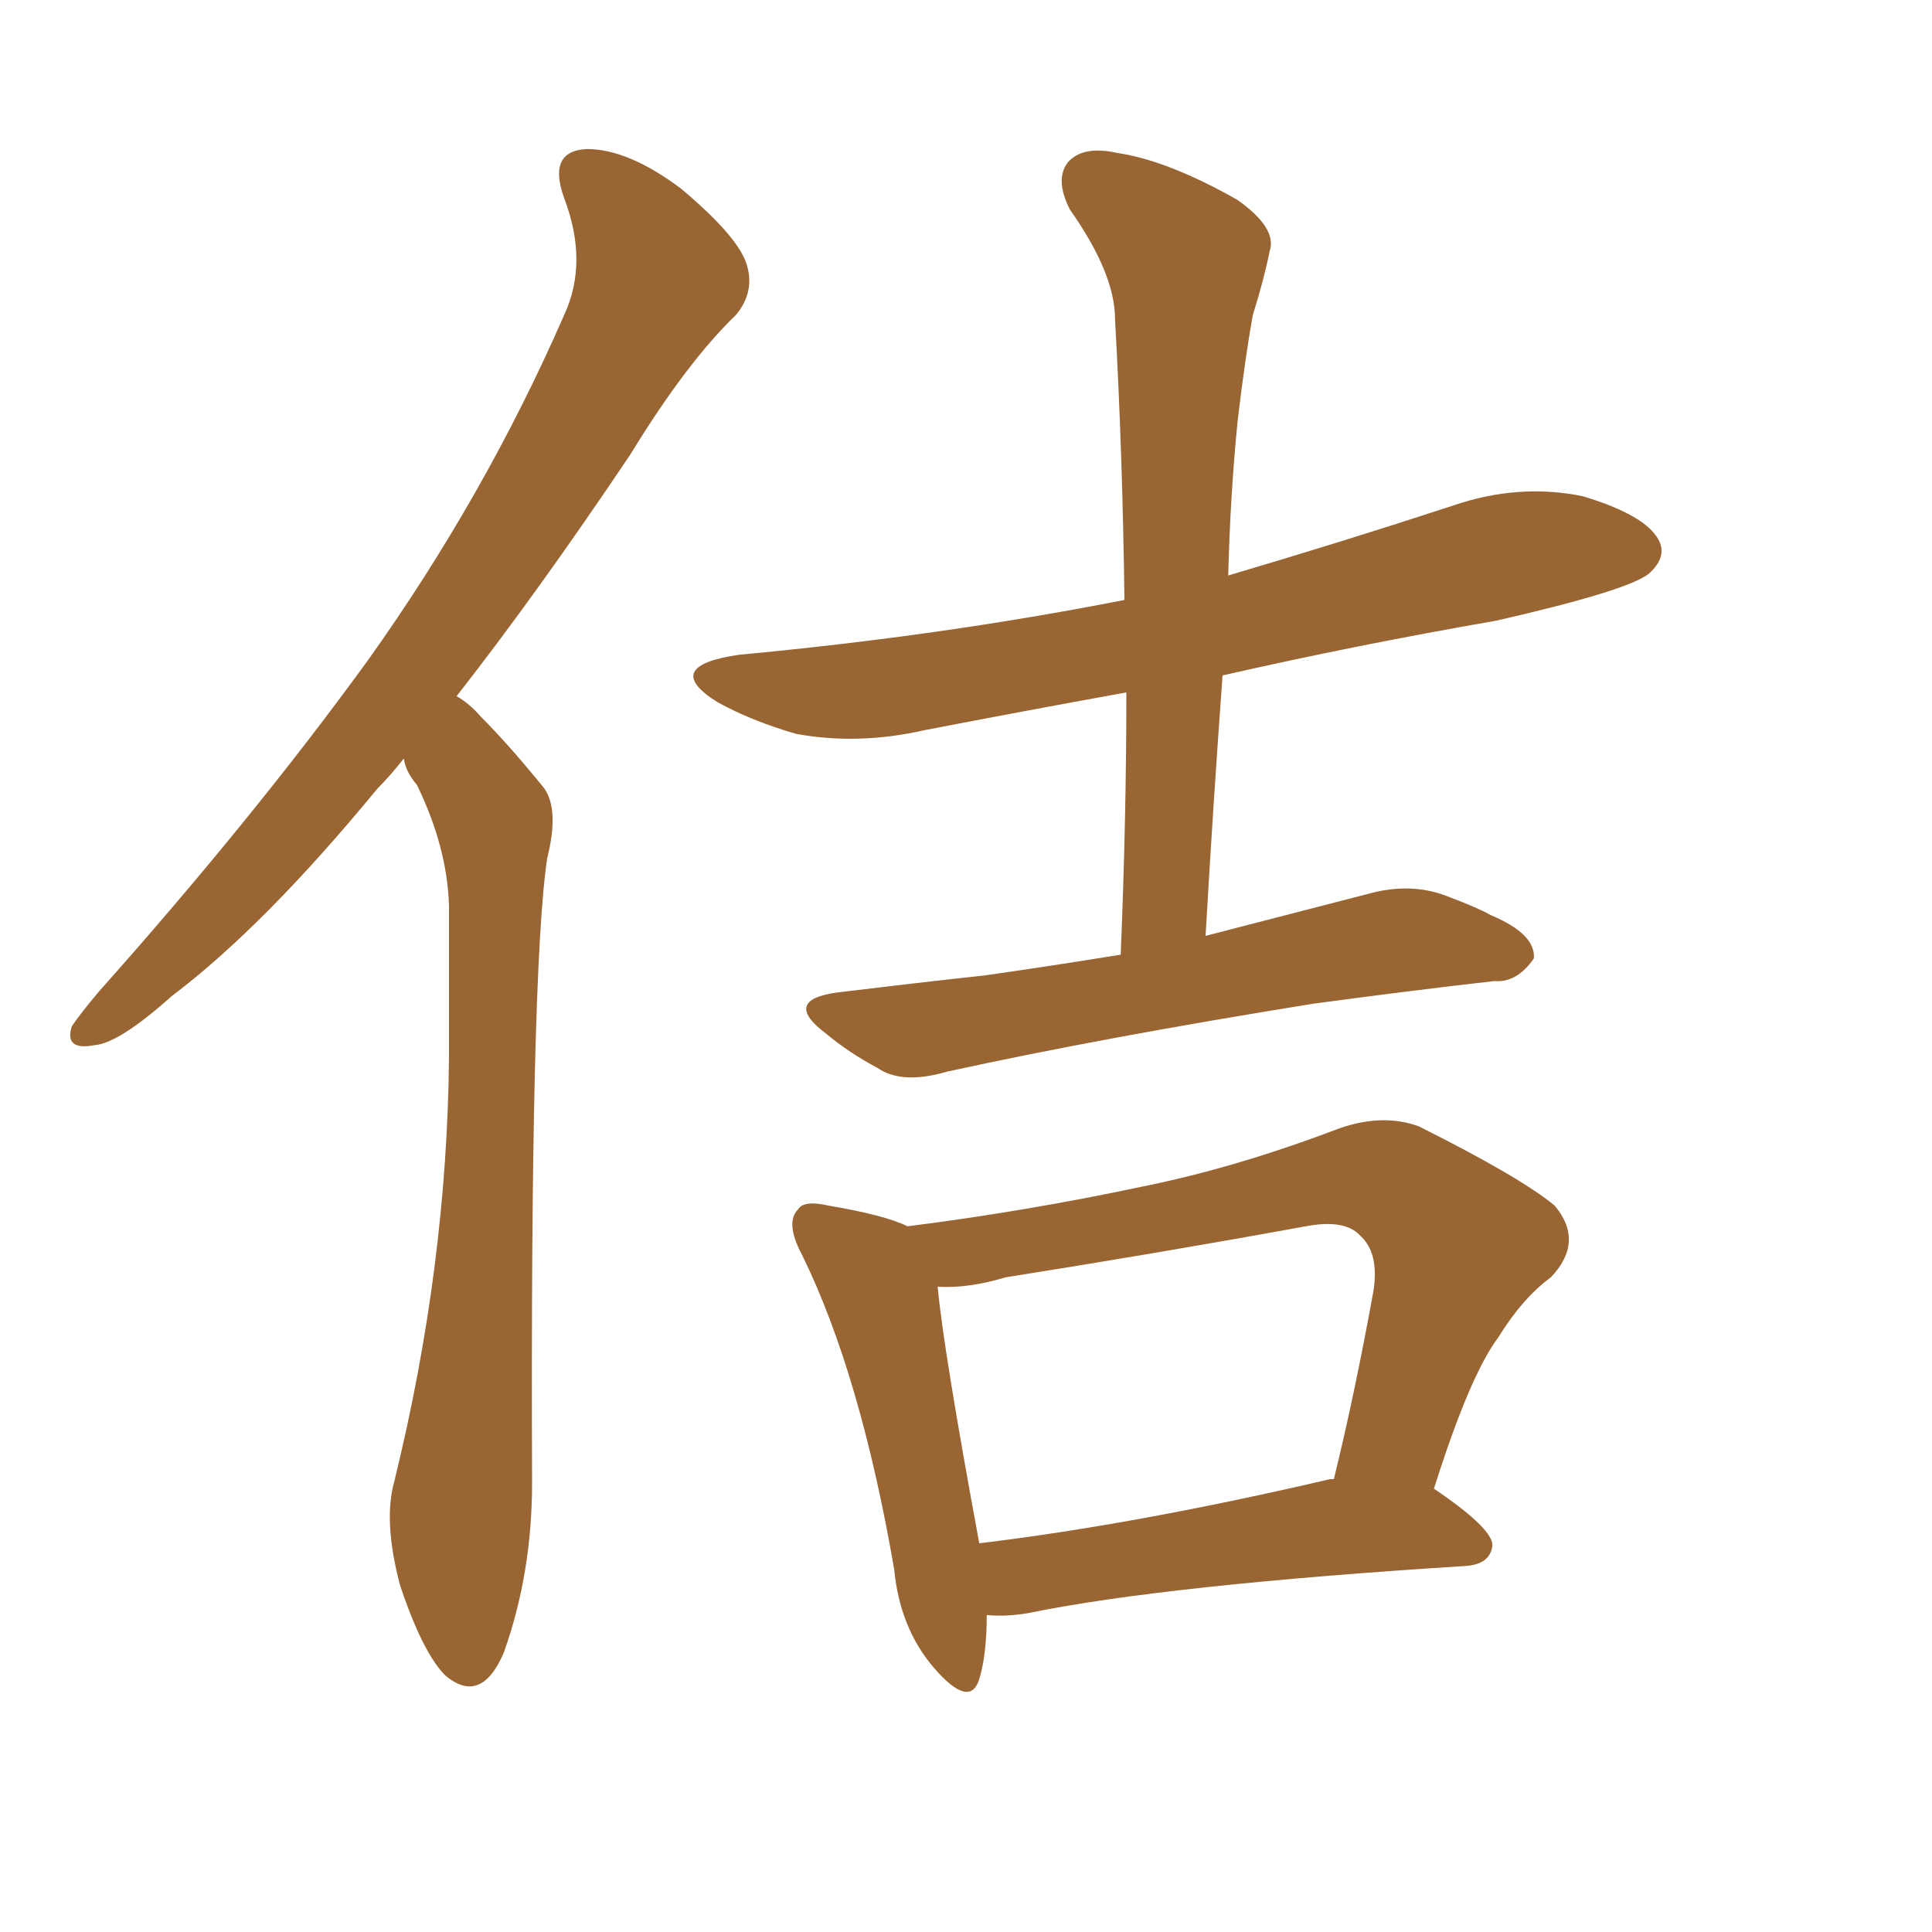 <svg xmlns="http://www.w3.org/2000/svg" xmlns:xlink="http://www.w3.org/1999/xlink" width="150" height="150"><path fill="#996633" padding="10" d="M31.35 58.89L31.35 58.89Q30.32 60.21 29.30 61.23L29.30 61.23Q20.51 71.92 13.33 77.34L13.33 77.34Q9.23 81.01 7.32 81.15L7.32 81.15Q4.98 81.59 5.57 79.69L5.57 79.69Q6.15 78.81 7.62 77.05L7.62 77.05Q19.63 63.57 28.56 51.27L28.56 51.27Q37.65 38.53 43.80 24.46L43.80 24.46Q45.70 20.36 43.80 15.38L43.80 15.38Q42.48 11.72 45.56 11.57L45.56 11.57Q48.78 11.57 52.88 14.65L52.88 14.65Q57.42 18.46 58.01 20.65L58.01 20.65Q58.59 22.71 57.13 24.46L57.13 24.46Q53.32 28.13 48.93 35.30L48.93 35.30Q41.75 46.00 35.45 54.05L35.45 54.05Q36.47 54.64 37.35 55.66L37.35 55.66Q39.40 57.71 42.04 60.94L42.04 60.94Q43.51 62.55 42.48 66.65L42.48 66.65Q41.16 75.59 41.31 115.14L41.31 115.14Q41.31 122.17 39.11 128.32L39.11 128.32Q37.35 132.42 34.57 130.08L34.57 130.08Q32.81 128.32 31.05 123.05L31.05 123.05Q29.74 118.07 30.62 114.99L30.62 114.99Q34.72 98.29 34.86 82.03L34.86 82.03Q34.86 76.17 34.86 70.31L34.86 70.31Q34.72 65.77 32.37 60.94L32.37 60.94Q31.49 59.91 31.35 58.89ZM87.01 74.12L87.01 74.12Q87.45 63.57 87.45 53.76L87.45 53.76Q79.39 55.22 71.78 56.69L71.78 56.69Q66.65 57.86 61.82 56.98L61.82 56.98Q58.30 55.96 55.66 54.49L55.66 54.49Q51.27 51.71 57.42 50.83L57.42 50.83Q73.10 49.37 87.30 46.58L87.30 46.58Q87.16 35.30 86.57 24.76L86.57 24.76Q86.57 21.24 83.06 16.26L83.06 16.26Q81.88 13.92 82.91 12.60L82.91 12.60Q84.08 11.28 86.72 11.87L86.72 11.87Q90.67 12.45 96.09 15.53L96.09 15.53Q99.17 17.72 98.58 19.48L98.58 19.48Q98.14 21.68 97.27 24.46L97.27 24.46Q96.68 27.69 96.09 32.67L96.09 32.67Q95.51 38.53 95.36 44.68L95.36 44.68Q104.30 42.04 112.79 39.26L112.79 39.26Q117.92 37.50 122.90 38.53L122.90 38.53Q127.73 39.99 128.76 41.89L128.76 41.89Q129.49 43.21 128.03 44.53L128.03 44.53Q126.42 45.85 116.16 48.19L116.16 48.19Q105.18 50.10 94.92 52.44L94.92 52.44Q94.19 62.40 93.60 72.66L93.60 72.66Q99.90 71.04 106.64 69.29L106.64 69.29Q109.72 68.55 112.35 69.58L112.35 69.58Q114.70 70.46 115.72 71.04L115.72 71.04Q119.24 72.51 119.09 74.41L119.09 74.41Q117.77 76.32 116.02 76.17L116.02 76.17Q109.57 76.90 101.95 77.93L101.95 77.93Q85.55 80.57 73.54 83.20L73.54 83.20Q70.02 84.23 68.12 82.91L68.12 82.91Q65.92 81.74 64.16 80.27L64.16 80.27Q60.64 77.64 65.04 77.05L65.04 77.05Q71.04 76.32 76.46 75.73L76.46 75.73Q81.59 75 87.01 74.12ZM76.61 125.39L76.61 125.39Q76.61 128.47 76.03 130.37L76.03 130.37Q75.29 132.71 72.51 129.49L72.51 129.49Q69.87 126.42 69.43 121.88L69.43 121.88Q66.80 106.64 62.26 97.41L62.26 97.41Q60.94 94.92 61.96 93.90L61.96 93.90Q62.40 93.16 64.31 93.60L64.31 93.60Q68.70 94.34 70.46 95.21L70.46 95.21Q79.69 94.04 88.62 92.14L88.62 92.14Q95.95 90.67 104.00 87.60L104.00 87.60Q107.37 86.43 110.16 87.45L110.16 87.45Q118.07 91.41 120.70 93.60L120.70 93.60Q123.05 96.39 120.41 99.17L120.41 99.17Q118.21 100.78 116.31 103.86L116.31 103.86Q114.11 106.79 111.33 115.58L111.33 115.58Q115.87 118.65 115.87 119.97L115.87 119.97Q115.72 121.44 113.82 121.58L113.82 121.58Q90.53 123.05 79.83 125.24L79.83 125.24Q78.08 125.54 76.61 125.39ZM103.27 114.84L103.27 114.84L103.27 114.84Q103.42 114.84 103.56 114.84L103.56 114.84Q105.18 108.25 106.64 100.20L106.64 100.20Q107.08 97.27 105.62 95.95L105.62 95.95Q104.44 94.63 101.37 95.21L101.37 95.21Q90.09 97.27 78.08 99.17L78.08 99.17Q75.15 100.05 72.80 99.90L72.80 99.90Q73.24 104.74 76.03 119.82L76.03 119.82Q88.18 118.36 103.27 114.84Z"/></svg>